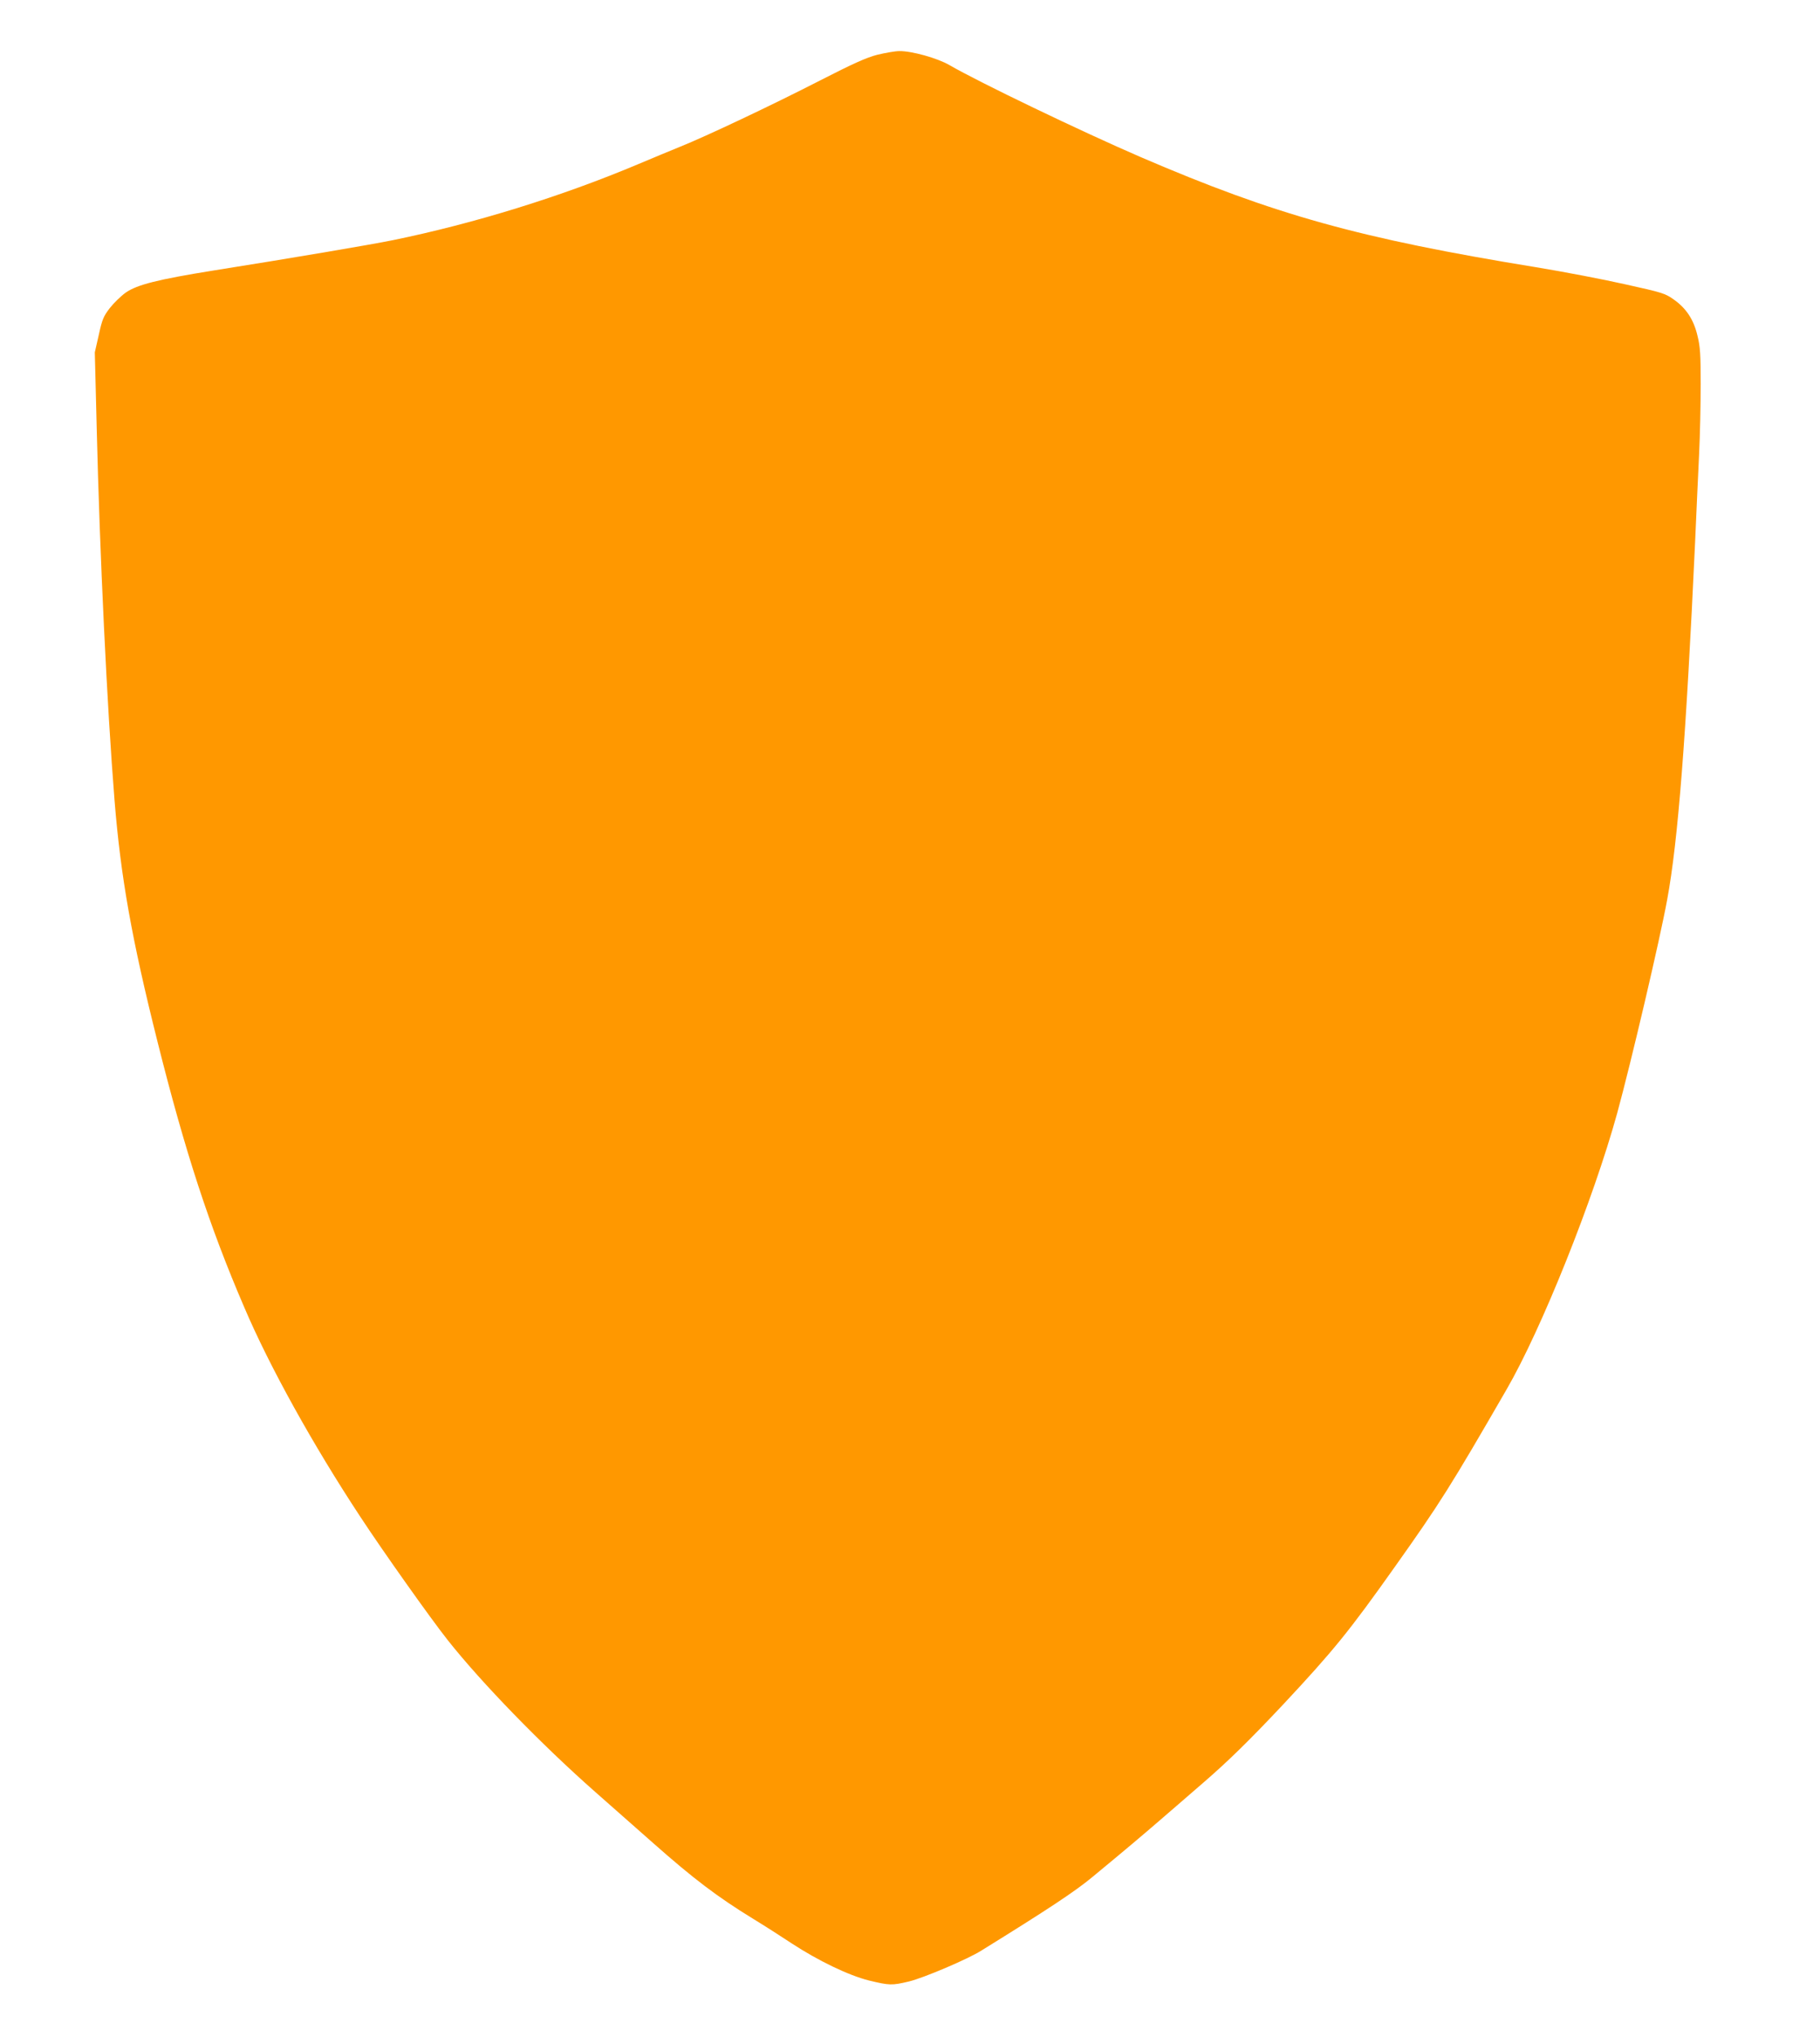 <?xml version="1.0" standalone="no"?>
<!DOCTYPE svg PUBLIC "-//W3C//DTD SVG 20010904//EN"
 "http://www.w3.org/TR/2001/REC-SVG-20010904/DTD/svg10.dtd">
<svg version="1.0" xmlns="http://www.w3.org/2000/svg"
 width="1144pt" height="1280pt" viewBox="0 0 1144 1280"
 preserveAspectRatio="xMidYMid meet">
<g transform="translate(0,1280) scale(0.1,-0.1)"
fill="#ff9800" stroke="none">
<path d="M5515 12456 c-70 -18 -152 -55 -365 -164 -298 -153 -715 -350 -875
-414 -55 -22 -172 -71 -260 -108 -486 -205 -1033 -374 -1545 -479 -143 -29
-632 -112 -1130 -191 -349 -56 -478 -89 -549 -138 -31 -22 -76 -66 -101 -98
-40 -52 -48 -72 -69 -168 l-25 -110 12 -480 c19 -789 65 -1751 112 -2335 39
-483 108 -871 270 -1516 173 -690 325 -1157 544 -1666 159 -374 434 -869 732
-1321 139 -212 441 -638 548 -773 211 -267 588 -655 926 -953 135 -119 299
-264 365 -322 253 -224 406 -340 630 -477 72 -44 180 -113 240 -153 168 -110
359 -202 487 -234 129 -31 143 -32 252 -6 91 22 367 139 453 193 417 258 591
373 698 462 212 175 309 257 440 370 83 72 200 173 260 225 156 135 290 266
505 495 313 335 412 457 701 865 277 390 348 502 698 1108 221 381 546 1194
696 1737 88 321 268 1089 314 1340 69 371 119 1020 176 2250 8 182 19 429 25
550 6 121 10 320 10 442 0 185 -3 235 -20 303 -24 102 -70 172 -149 228 -55
39 -72 44 -307 96 -137 31 -388 79 -559 107 -1111 181 -1641 329 -2485 692
-375 162 -1018 471 -1202 578 -76 44 -237 89 -315 88 -26 0 -88 -11 -138 -23z"/>
</g>
</svg>
